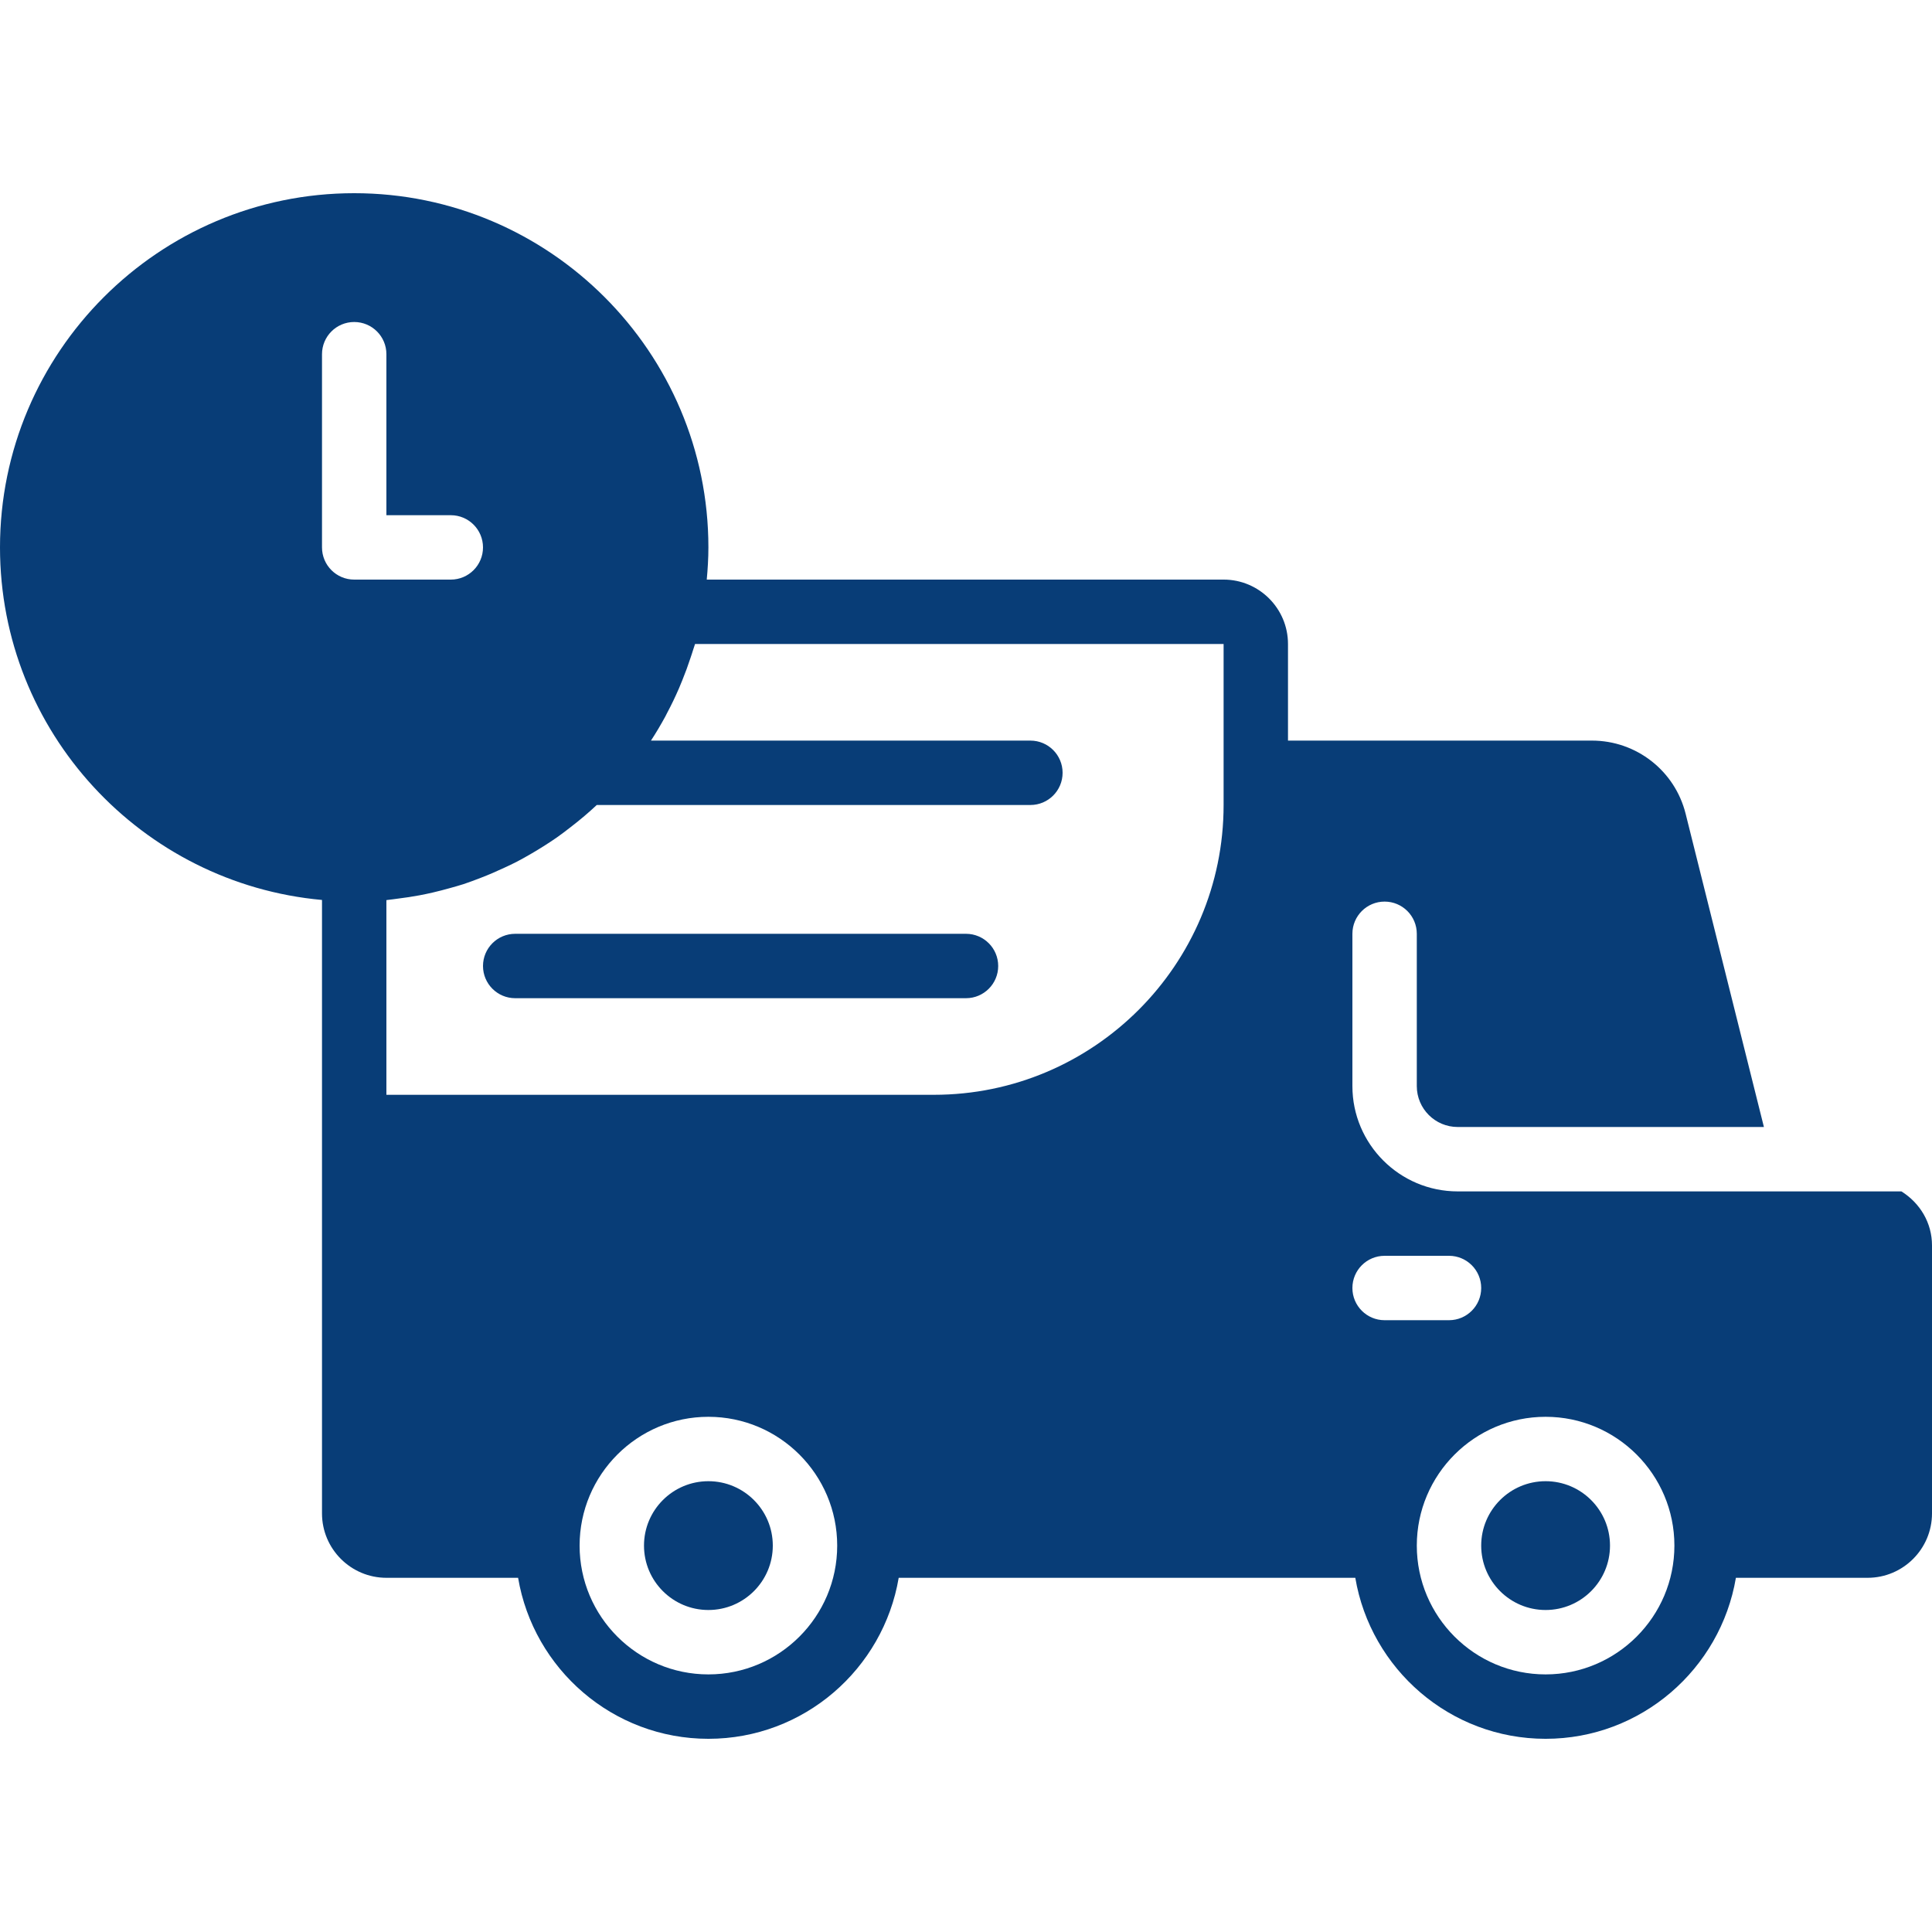 <?xml version="1.0" encoding="iso-8859-1"?>
<!-- Generator: Adobe Illustrator 19.0.0, SVG Export Plug-In . SVG Version: 6.00 Build 0)  -->
<svg xmlns="http://www.w3.org/2000/svg" xmlns:xlink="http://www.w3.org/1999/xlink" version="1.1" id="Layer_1" x="0px" y="0px" viewBox="0 0 512 512" style="enable-background:new 0 0 512 512;" xml:space="preserve" width="512px" height="512px">
<g>
	<g>
		<g>
			<path d="M187.733,392.533c-9.421,0-17.067,7.646-17.067,17.067c0,9.421,7.646,17.067,17.067,17.067     c9.421,0,17.067-7.646,17.067-17.067C204.8,400.179,197.154,392.533,187.733,392.533z" fill="#083d77"/>
			<path d="M409.6,392.533c-9.421,0-17.067,7.646-17.067,17.067c0,9.421,7.646,17.067,17.067,17.067     c9.421,0,17.067-7.646,17.067-17.067C426.667,400.179,419.021,392.533,409.6,392.533z" fill="#083d77"/>
			<path d="M256,247.467H136.533c-4.719,0-8.533,3.823-8.533,8.533c0,4.71,3.814,8.533,8.533,8.533H256     c4.719,0,8.533-3.823,8.533-8.533C264.533,251.29,260.719,247.467,256,247.467z" fill="#083d77"/>
			<path d="M503.893,315.733H386.304c-15.386,0-27.904-12.518-27.904-27.904v-40.363c0-4.71,3.814-8.533,8.533-8.533     s8.533,3.823,8.533,8.533v40.363c0,5.973,4.855,10.837,10.837,10.837h81.152l-20.745-83.012     c-2.85-11.409-13.073-19.388-24.841-19.388h-80.538v-25.6c0-9.412-7.654-17.067-17.067-17.067H187.298     c0.256-2.816,0.435-5.649,0.435-8.533c0-51.755-42.112-93.867-93.867-93.867C42.112,51.2,0,93.312,0,145.067     c0,48.879,37.564,89.105,85.333,93.431v60.169v102.4c0,9.412,7.654,17.067,17.067,17.067h34.901     c4.087,24.175,25.114,42.667,50.432,42.667c25.318,0,46.345-18.492,50.432-42.667h121.003     c4.087,24.175,25.114,42.667,50.432,42.667c25.318,0,46.345-18.492,50.432-42.667h34.901c9.412,0,17.067-7.654,17.067-17.067     v-71.023C512,324.07,508.826,318.814,503.893,315.733z M93.867,153.6c-4.719,0-8.533-3.823-8.533-8.533v-51.2     c0-4.71,3.814-8.533,8.533-8.533c4.719,0,8.533,3.823,8.533,8.533v42.667h17.067c4.719,0,8.533,3.823,8.533,8.533     s-3.814,8.533-8.533,8.533H93.867z M187.733,443.733c-18.825,0-34.133-15.309-34.133-34.133     c0-18.825,15.309-34.133,34.133-34.133s34.133,15.309,34.133,34.133C221.867,428.425,206.558,443.733,187.733,443.733z      M324.267,204.8v8.559c0,42.334-34.44,76.774-76.774,76.774H102.4v-51.593c0.171-0.017,0.333-0.051,0.503-0.068     c0.845-0.077,1.673-0.222,2.509-0.324c1.929-0.239,3.849-0.521,5.751-0.879c1.178-0.222,2.338-0.469,3.499-0.734     c1.527-0.35,3.029-0.751,4.531-1.169c1.237-0.35,2.475-0.683,3.686-1.075c1.527-0.503,3.021-1.084,4.523-1.655     c2.125-0.819,4.207-1.715,6.255-2.68c1.118-0.521,2.236-1.033,3.328-1.604c1.314-0.683,2.603-1.417,3.891-2.167     c1.05-0.606,2.091-1.246,3.123-1.894c1.212-0.768,2.415-1.544,3.584-2.364c1.203-0.845,2.364-1.741,3.524-2.637     c1.289-0.998,2.56-1.997,3.789-3.055c1.109-0.947,2.193-1.903,3.251-2.901h114.918c4.719,0,8.533-3.823,8.533-8.533     s-3.814-8.533-8.533-8.533H172.51c1.34-2.048,2.594-4.164,3.772-6.323c0.162-0.29,0.299-0.597,0.452-0.888     c1.152-2.159,2.219-4.378,3.2-6.639c0.307-0.691,0.589-1.399,0.87-2.108c0.794-1.954,1.527-3.934,2.185-5.956     c0.247-0.751,0.512-1.493,0.734-2.253c0.145-0.486,0.333-0.947,0.469-1.434h140.075V204.8z M366.933,349.867     c-4.719,0-8.533-3.823-8.533-8.533s3.814-8.533,8.533-8.533H384c4.719,0,8.533,3.823,8.533,8.533s-3.814,8.533-8.533,8.533     H366.933z M409.6,443.733c-18.825,0-34.133-15.309-34.133-34.133c0-18.825,15.309-34.133,34.133-34.133     c18.825,0,34.133,15.309,34.133,34.133C443.733,428.425,428.425,443.733,409.6,443.733z" fill="#083d77"/>
		</g>
	</g>
</g>
<g>
</g>
<g>
</g>
<g>
</g>
<g>
</g>
<g>
</g>
<g>
</g>
<g>
</g>
<g>
</g>
<g>
</g>
<g>
</g>
<g>
</g>
<g>
</g>
<g>
</g>
<g>
</g>
<g>
</g>
</svg>
